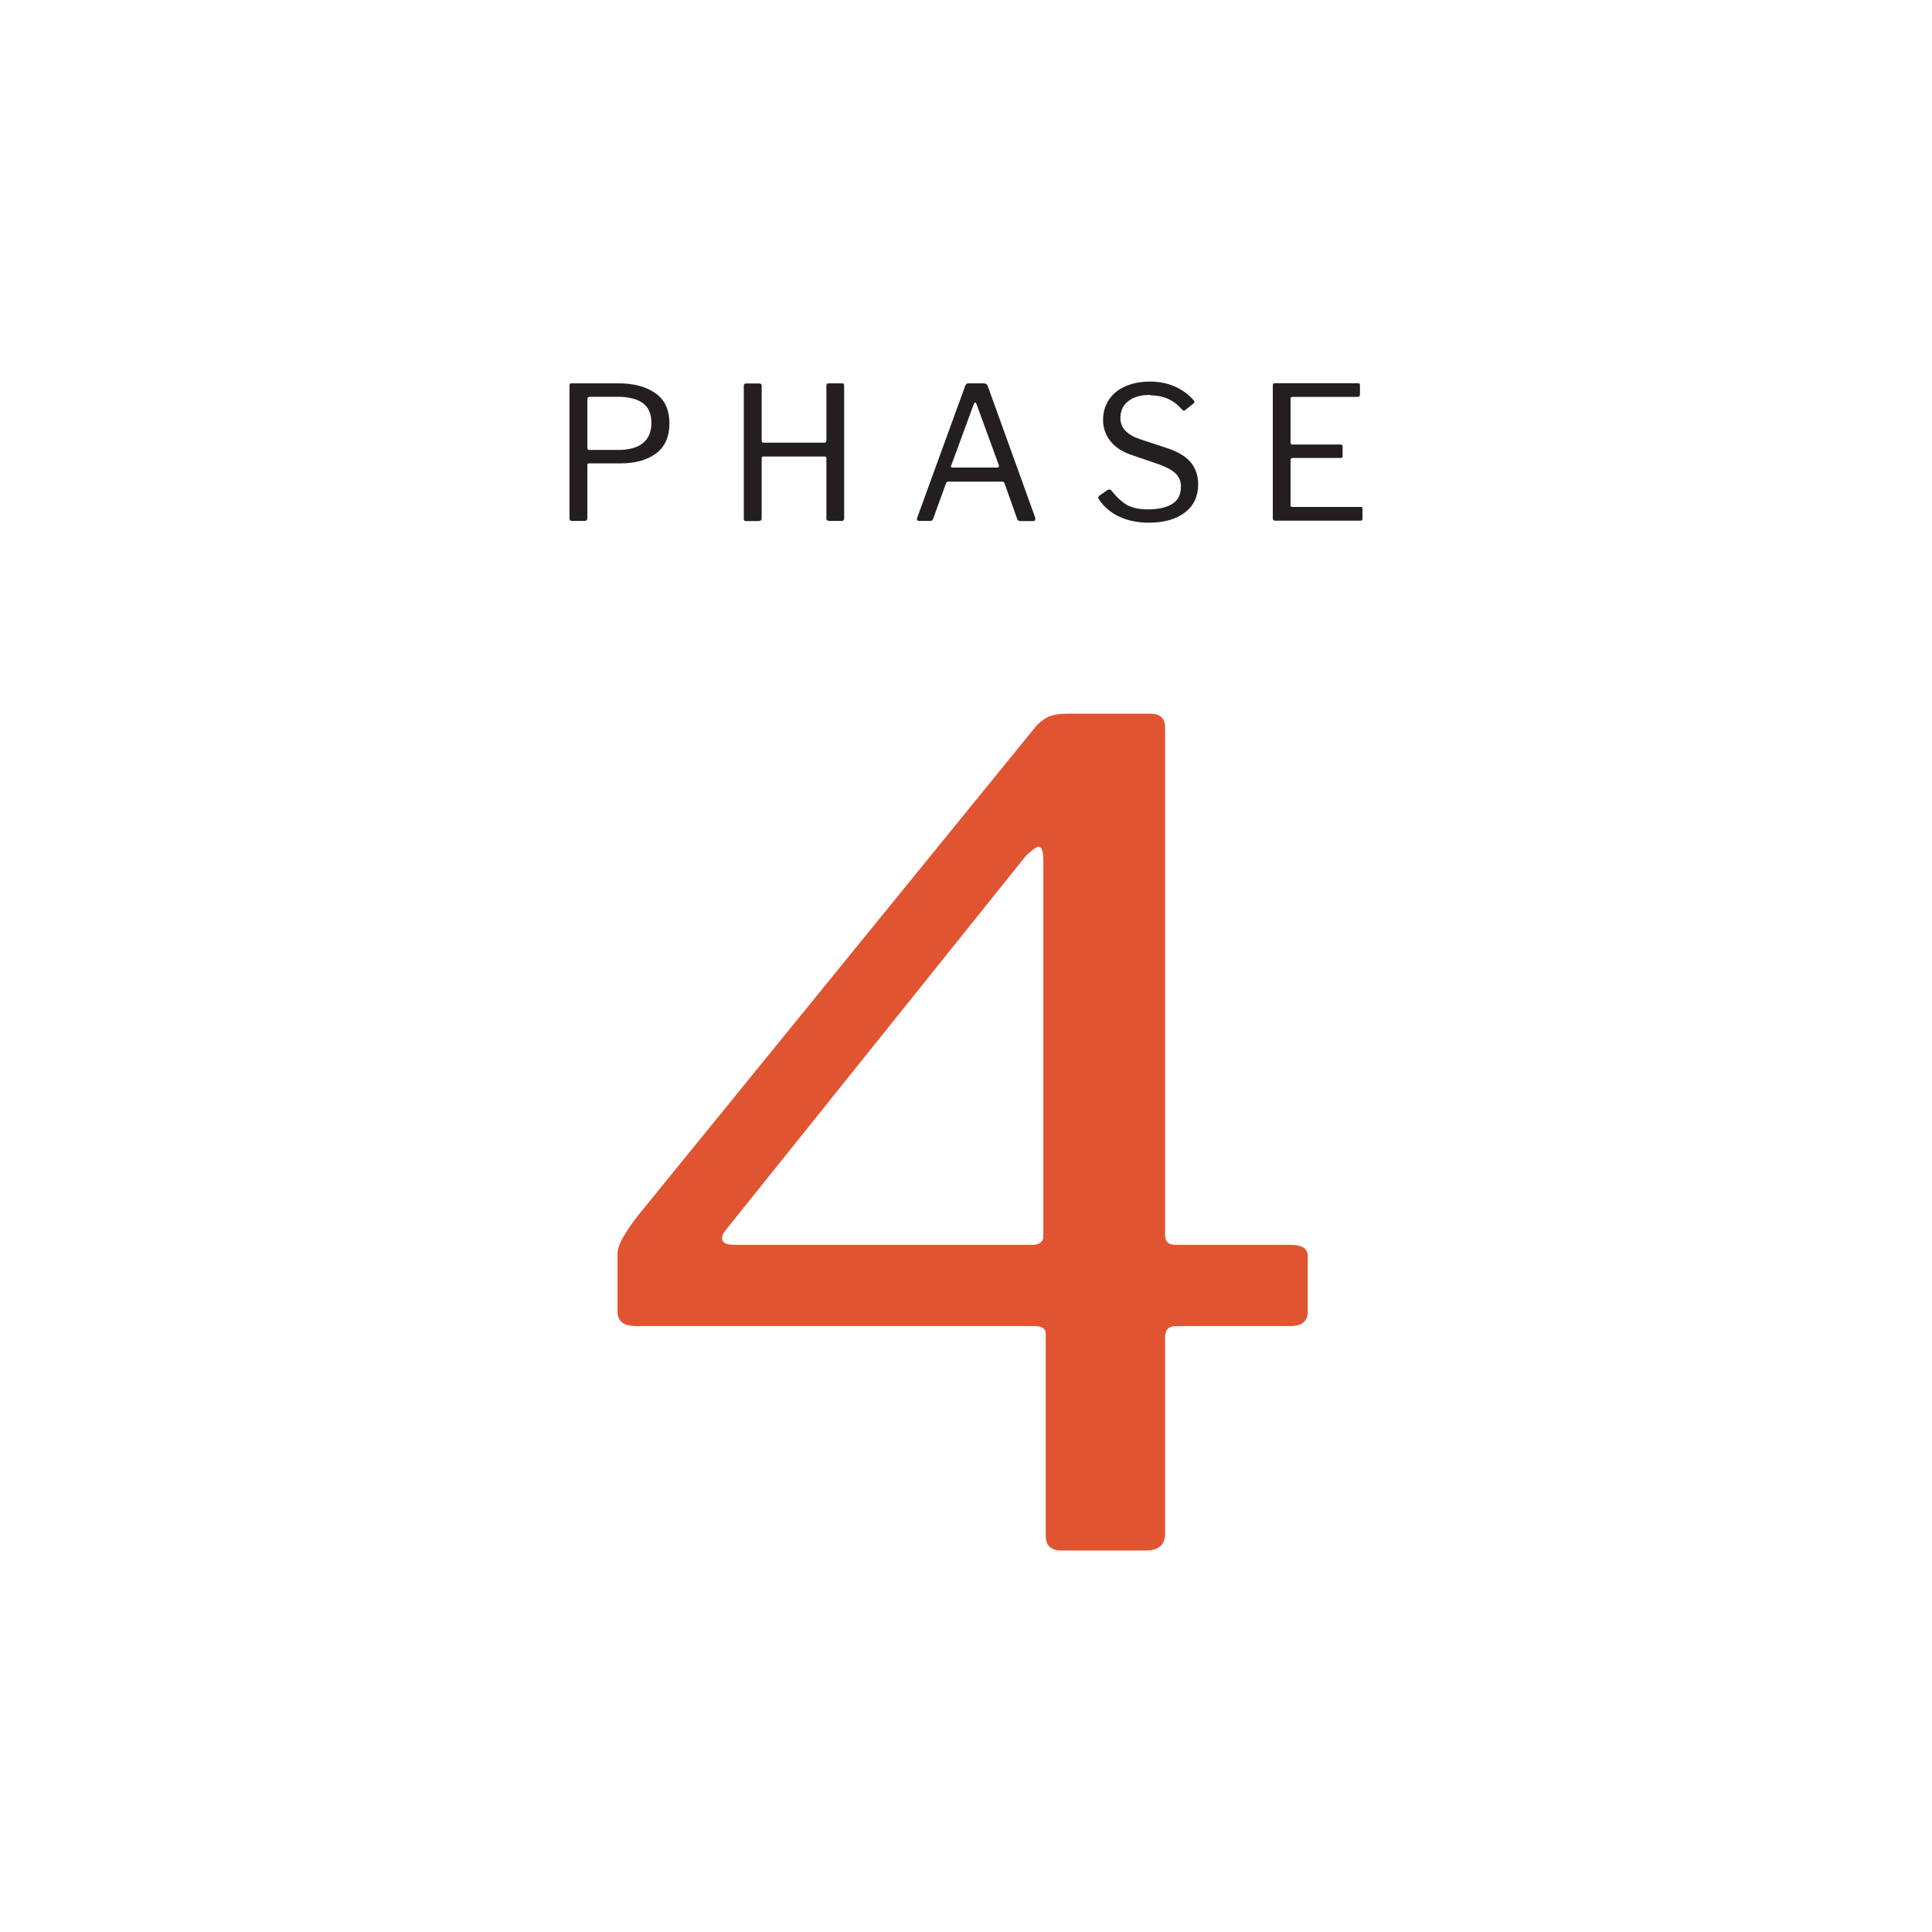 <?xml version="1.0" encoding="UTF-8"?> <svg xmlns="http://www.w3.org/2000/svg" id="Layer_2" viewBox="0 0 143.64 143.64"><defs><style> .cls-1 { fill: none; } .cls-2 { fill: #231f20; } .cls-3 { fill: #e15431; } </style></defs><g id="style_tile"><g><g><g><path class="cls-2" d="M48.79,33.7c-.66.5-1.54.75-2.66.75h-2.34c-.08,0-.12.04-.12.12v3.95c0,.14-.07.21-.21.21h-.94c-.12,0-.18-.06-.18-.18v-9.86c0-.07.01-.12.03-.15.02-.03.07-.04.13-.04h3.48c1.15,0,2.07.25,2.76.74.69.49,1.03,1.24,1.03,2.24s-.33,1.73-.99,2.23ZM47.78,29.96c-.43-.3-1.05-.46-1.86-.46h-2.07c-.12,0-.18.06-.18.17v3.59c0,.07,0,.12.03.15.02.03.05.04.1.04h2.22c.75,0,1.35-.17,1.77-.5.43-.34.64-.84.64-1.51s-.22-1.17-.65-1.48Z"></path><path class="cls-2" d="M56.74,33.94s-.06.01-.08.04c-.02.02-.03.05-.03.08v4.47c0,.07-.02.13-.06.16s-.1.05-.18.05h-.9c-.07,0-.12-.01-.15-.04-.03-.03-.04-.08-.04-.15v-9.85c0-.13.05-.19.17-.19h.99c.11,0,.17.06.17.18v4.06c0,.06.01.11.03.13.02.02.06.03.12.03h4.52c.09,0,.14-.06.14-.17v-4.07c0-.11.05-.17.15-.17h1.01c.06,0,.11.01.13.04.02.03.03.08.03.15v9.85c0,.13-.06.19-.19.19h-.9c-.08,0-.14-.02-.18-.05-.04-.03-.05-.08-.05-.16v-4.46c0-.08-.04-.12-.12-.12h-4.58Z"></path><path class="cls-2" d="M68.19,38.67s-.03-.1,0-.17l3.57-9.81c.03-.07.06-.12.1-.15.04-.03.1-.04.18-.04h1.08c.17,0,.28.07.32.21l3.53,9.79v.07c.01.11-.04.17-.14.17h-.98c-.11,0-.18-.05-.22-.14l-.95-2.68s-.04-.06-.05-.08c-.02-.02-.06-.03-.11-.03h-4.01c-.08,0-.14.04-.17.11l-.98,2.69c-.03.08-.1.12-.21.12h-.83c-.06,0-.1-.02-.12-.06ZM74.15,34.76c.1,0,.14-.06.11-.18l-1.66-4.54c-.03-.08-.06-.12-.1-.12s-.07.04-.1.12l-1.68,4.57-.03.08s.04.07.11.07h3.34Z"></path><path class="cls-2" d="M85.52,29.36c-.69,0-1.23.15-1.63.46s-.59.73-.59,1.27c0,.72.49,1.24,1.48,1.57l2,.66c.81.27,1.39.62,1.76,1.07s.54.99.54,1.63c0,.88-.33,1.58-.98,2.08s-1.55.76-2.68.76c-.83,0-1.56-.15-2.19-.44-.63-.29-1.14-.72-1.52-1.28-.04-.07-.06-.12-.06-.14,0-.06.05-.13.14-.19l.5-.34c.08-.06.15-.08.19-.08.06,0,.11.03.15.08.4.51.79.86,1.17,1.08.39.21.91.32,1.56.32.77,0,1.37-.14,1.8-.41s.64-.7.64-1.28c0-.36-.11-.66-.34-.92-.23-.25-.63-.49-1.22-.71l-2.1-.72c-.73-.25-1.26-.6-1.61-1.07-.35-.46-.52-.98-.52-1.54s.15-1.07.43-1.5c.29-.43.7-.77,1.23-1,.53-.23,1.14-.35,1.83-.35s1.28.12,1.83.36c.55.24,1.01.58,1.4,1.01.05.05.07.09.07.14s-.02.09-.07.12l-.63.5s-.05.04-.08.04-.08-.04-.17-.12c-.59-.69-1.37-1.03-2.34-1.03Z"></path><path class="cls-2" d="M94.65,28.53s.07-.04.13-.04h6.19c.09,0,.14.05.14.15v.7c0,.11-.06.17-.18.17h-4.81c-.07,0-.12.01-.14.03-.02.02-.03.07-.03.13v3.23c0,.1.05.15.15.15h3.57c.1,0,.15.05.15.15v.73c0,.08-.05.12-.15.12h-3.57c-.1,0-.15.05-.15.15v3.35c0,.06,0,.09.03.11.02.02.06.03.11.03h5.06c.06,0,.09,0,.12.03.02.02.03.06.03.11v.73c0,.1-.05.15-.15.15h-6.33c-.07,0-.12-.01-.15-.04-.03-.03-.04-.08-.04-.15v-9.85c0-.07.01-.12.03-.15Z"></path></g><path class="cls-3" d="M78.11,53.23c.31-.11.73-.17,1.28-.17h6.13c.73,0,1.1.34,1.1,1.01v37.73c0,.5.24.75.73.75h8.6c.85,0,1.28.28,1.28.84v4.11c0,.73-.43,1.09-1.28,1.09h-8.51c-.55,0-.82.28-.82.84v14.59c0,.84-.49,1.26-1.46,1.26h-6.22c-.79,0-1.19-.36-1.19-1.09v-15.01c0-.39-.27-.59-.82-.59h-29.65c-.92,0-1.37-.36-1.37-1.09v-4.28c0-.34.14-.74.41-1.22.27-.47.62-.99,1.05-1.55l29.74-36.56c.37-.34.7-.56,1.01-.67ZM76.74,92.56c.24,0,.44-.06.6-.17.15-.11.23-.25.23-.42v-28.01c0-.67-.12-1.01-.37-1.01-.12,0-.43.22-.92.67l-22.33,27.84c-.18.22-.27.42-.27.59,0,.34.3.5.91.5h22.14Z"></path></g><rect class="cls-1" width="143.64" height="143.64"></rect></g></g></svg> 